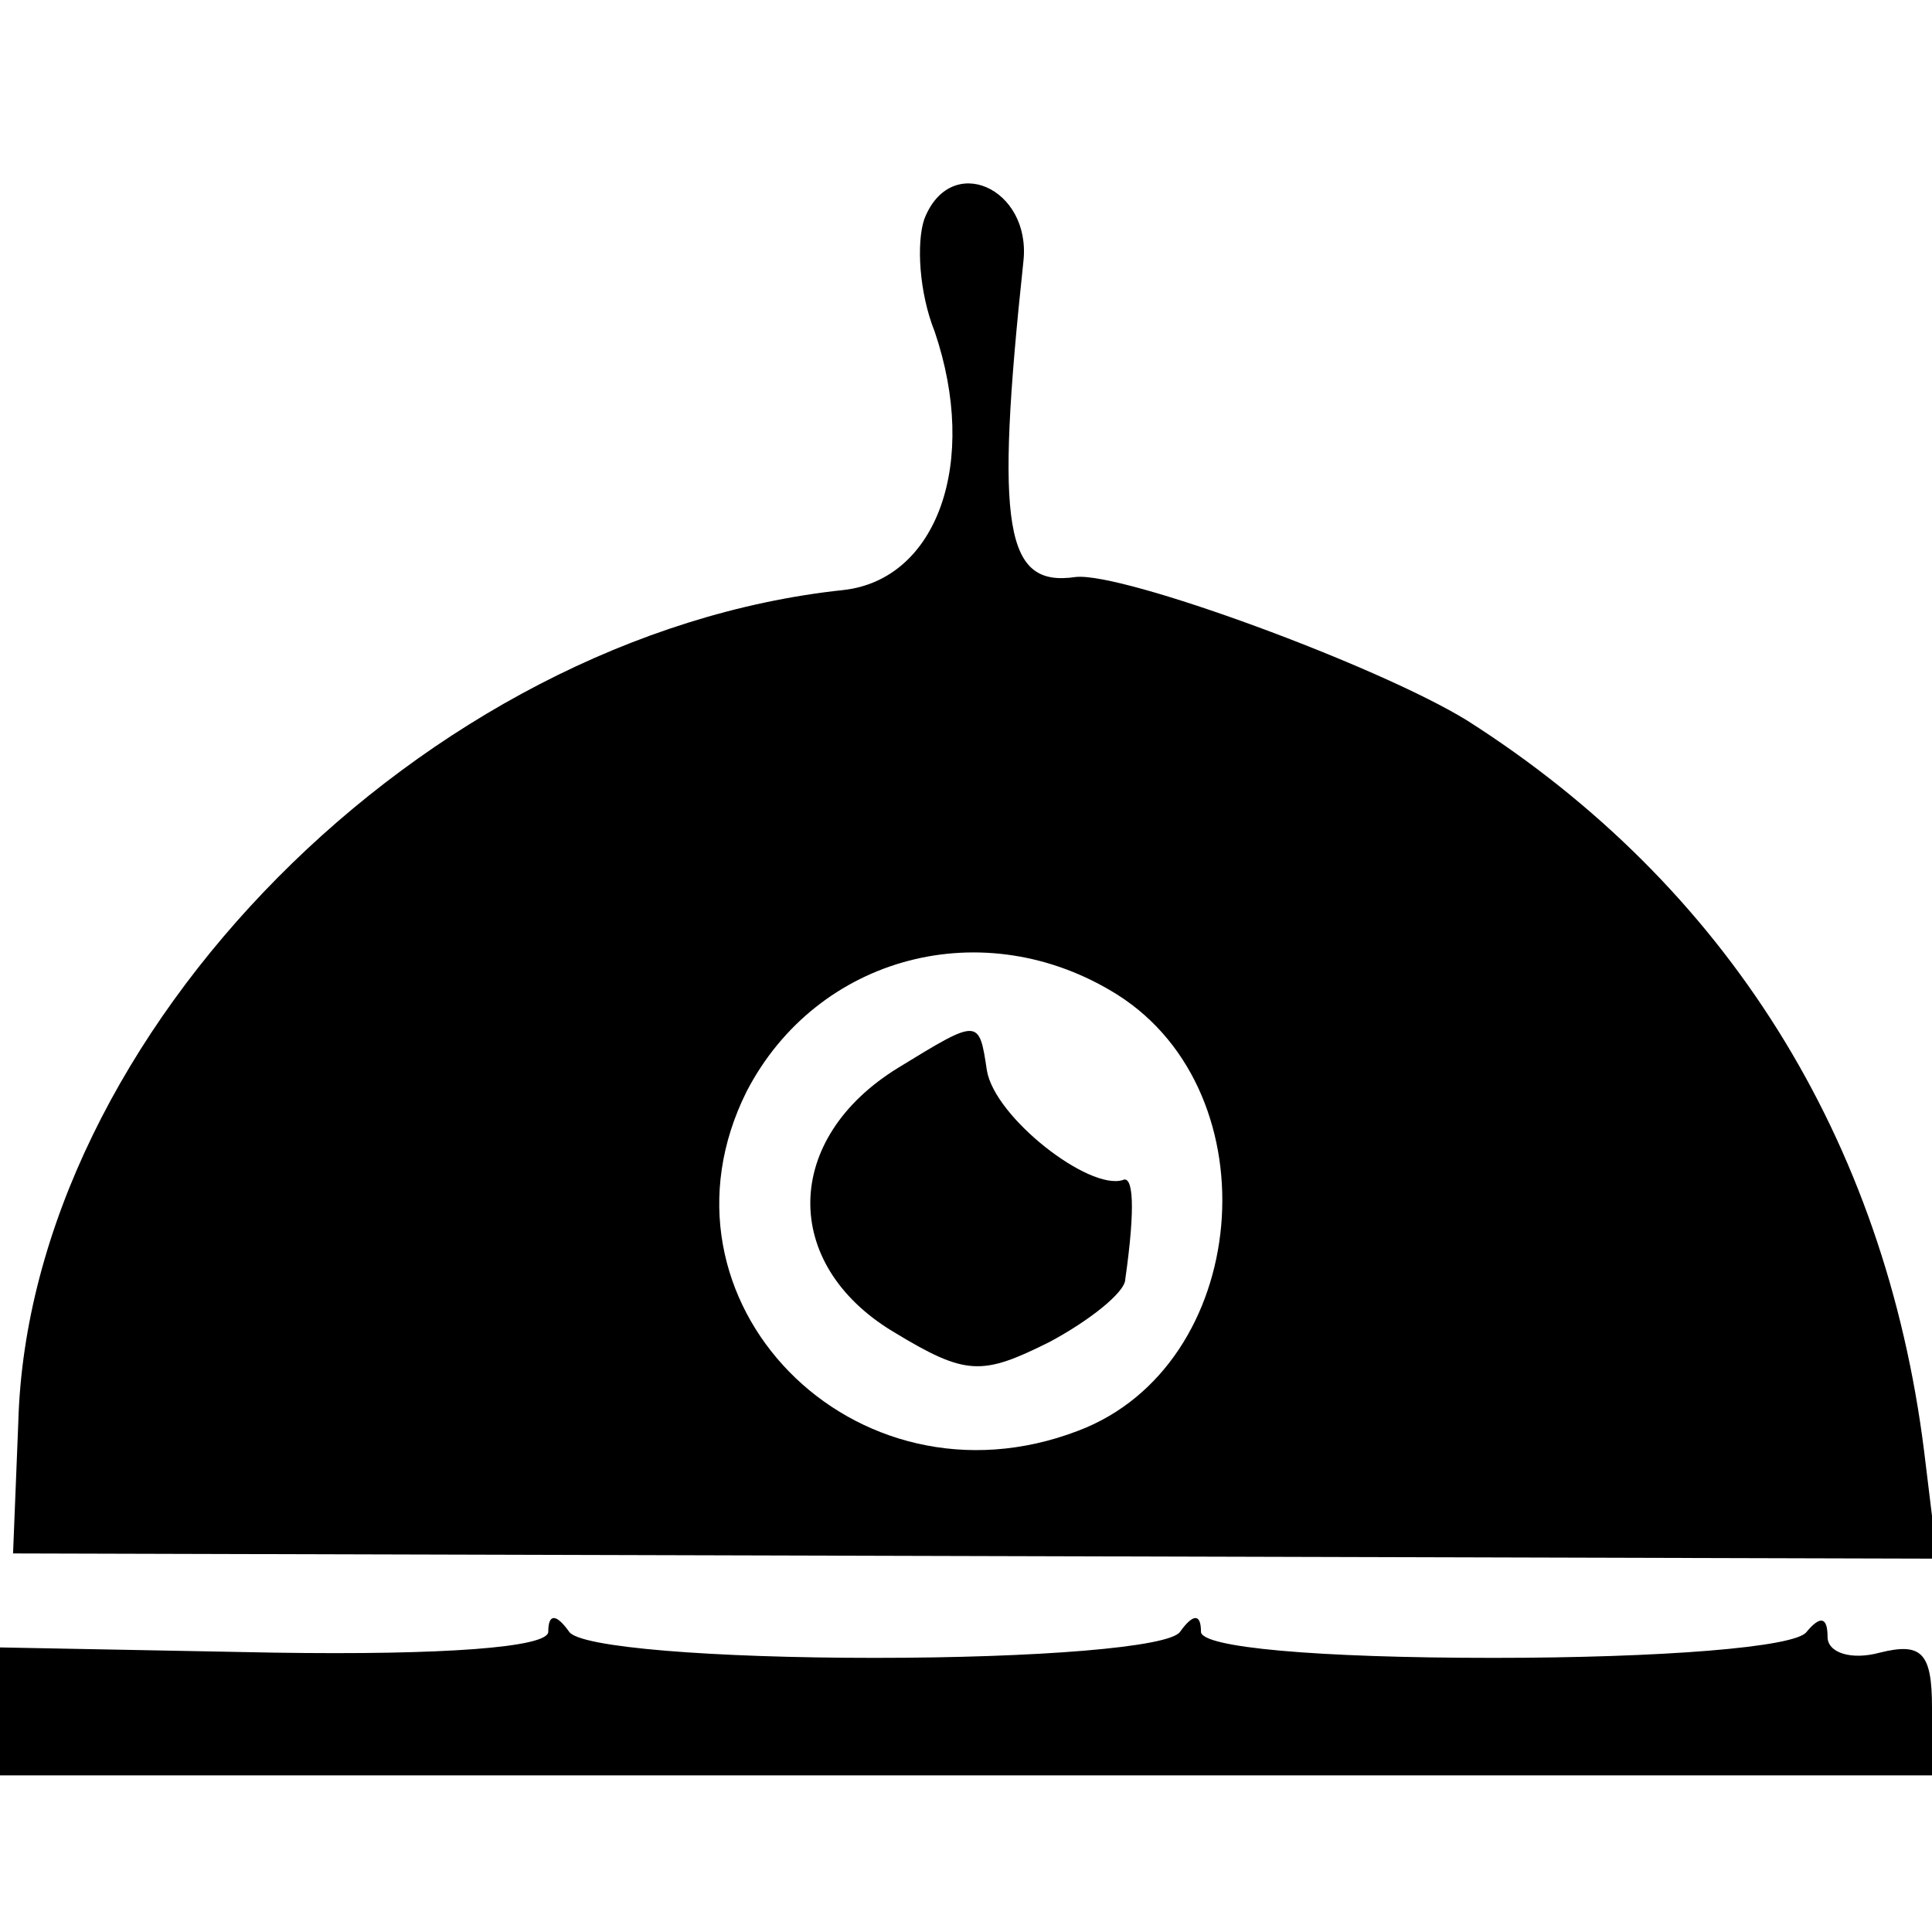 <?xml version="1.0" standalone="no"?>
<!DOCTYPE svg PUBLIC "-//W3C//DTD SVG 20010904//EN"
 "http://www.w3.org/TR/2001/REC-SVG-20010904/DTD/svg10.dtd">
<svg version="1.0" xmlns="http://www.w3.org/2000/svg"
 width="74pt" height="74pt" viewBox="0 0 74 74"
 preserveAspectRatio="xMidYMid meet">
<g transform="translate(0,74) scale(0.1,-0.1)"
fill="#000000" stroke="none">
<path d="M354 656 c-3 -9 -2 -28 4 -43 17 -50 1 -95 -35 -99 -160 -17 -312
-170 -316 -319 l-2 -50 368 -1 369 -1 -5 41 c-15 120 -76 217 -175 280 -34 21
-132 57 -150 55 -27 -4 -31 18 -20 121 3 28 -28 42 -38 16z m74 -297 c60 -38
51 -142 -15 -167 -86 -33 -167 50 -127 130 27 52 91 69 142 37z"/>
<path d="M344 331 c-44 -27 -45 -75 -2 -101 28 -17 34 -17 60 -4 15 8 29 19
29 24 4 28 3 40 -1 38 -13 -4 -49 24 -52 42 -3 20 -3 20 -34 1z"/>
<path d="M210 115 c0 -6 -40 -9 -105 -8 l-105 2 0 -25 0 -24 370 0 370 0 0 26
c0 21 -4 25 -20 21 -11 -3 -20 0 -20 6 0 8 -3 8 -8 2 -4 -6 -56 -10 -120 -10
-68 0 -112 4 -112 10 0 7 -3 7 -8 0 -4 -6 -55 -10 -117 -10 -62 0 -113 4 -117
10 -5 7 -8 7 -8 0z"/>
</g>
</svg>
